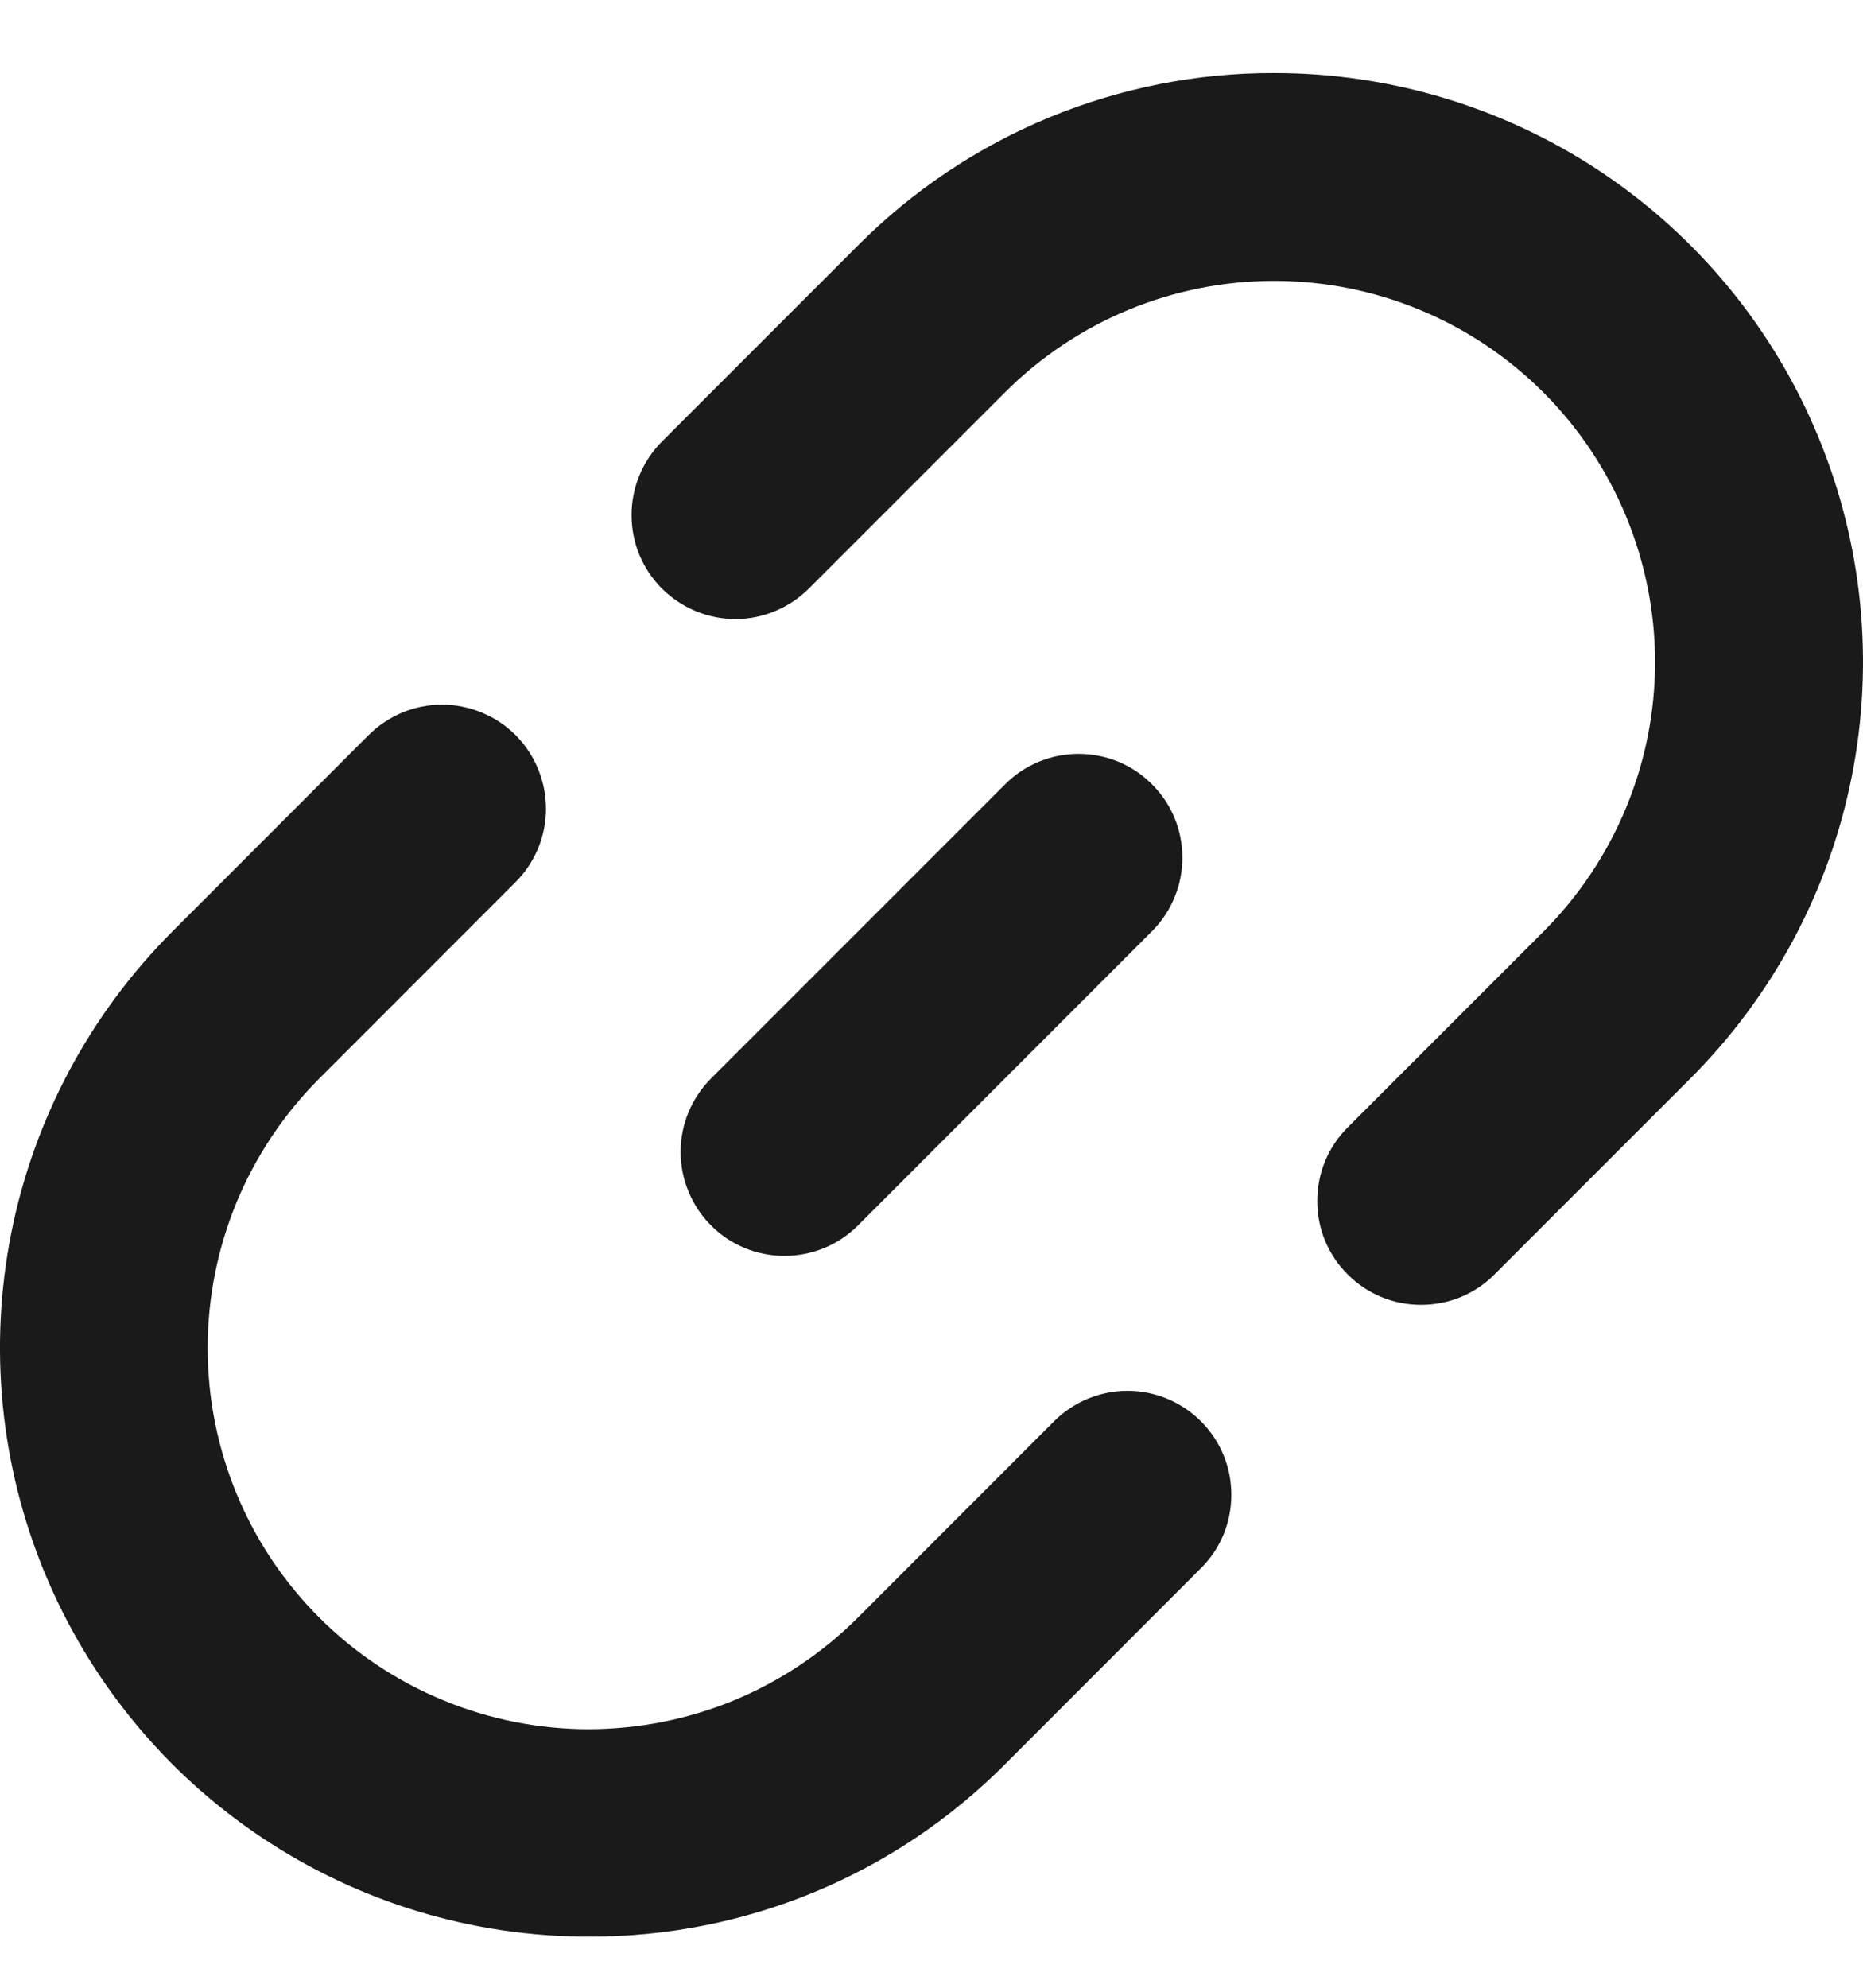 <svg width="15" height="16" viewBox="0 0 15 16" fill="none" xmlns="http://www.w3.org/2000/svg">
<path d="M6.909 9.863L9.274 7.497C9.352 7.419 9.414 7.327 9.456 7.225C9.498 7.124 9.52 7.015 9.52 6.905C9.52 6.795 9.499 6.686 9.457 6.584C9.415 6.483 9.353 6.39 9.275 6.313C9.198 6.235 9.105 6.173 9.004 6.131C8.902 6.089 8.793 6.068 8.683 6.068C8.573 6.068 8.464 6.09 8.363 6.132C8.261 6.174 8.169 6.236 8.092 6.314L5.726 8.68C5.648 8.758 5.587 8.85 5.544 8.951C5.502 9.053 5.48 9.162 5.48 9.272C5.48 9.382 5.502 9.491 5.544 9.592C5.586 9.694 5.647 9.786 5.725 9.864C5.803 9.942 5.895 10.004 5.997 10.046C6.098 10.088 6.207 10.109 6.317 10.109C6.427 10.109 6.536 10.087 6.638 10.045C6.739 10.003 6.831 9.941 6.909 9.863Z" fill="#1A1A1A"/>
<path d="M10.261 0.588C9.638 0.586 9.021 0.708 8.446 0.946C7.871 1.184 7.348 1.534 6.909 1.975L5.331 3.553C5.253 3.631 5.191 3.723 5.149 3.825C5.107 3.926 5.085 4.035 5.085 4.145C5.085 4.255 5.106 4.364 5.148 4.466C5.19 4.567 5.252 4.66 5.33 4.738C5.408 4.815 5.5 4.877 5.602 4.919C5.703 4.961 5.812 4.983 5.922 4.983C6.032 4.983 6.141 4.961 6.242 4.918C6.344 4.876 6.436 4.814 6.514 4.736L8.092 3.158C8.667 2.583 9.447 2.26 10.26 2.261C11.073 2.261 11.852 2.584 12.427 3.159C13.002 3.735 13.325 4.515 13.326 5.328C13.326 6.141 13.003 6.921 12.429 7.497L10.851 9.075C10.773 9.153 10.711 9.245 10.669 9.347C10.627 9.448 10.606 9.557 10.606 9.667C10.606 9.777 10.627 9.886 10.669 9.987C10.711 10.088 10.773 10.181 10.851 10.258C10.928 10.336 11.021 10.398 11.122 10.44C11.223 10.482 11.332 10.503 11.442 10.503C11.552 10.503 11.661 10.482 11.762 10.44C11.864 10.398 11.956 10.336 12.033 10.258L13.611 8.68C14.274 8.017 14.726 7.173 14.909 6.253C15.092 5.333 14.998 4.38 14.639 3.514C14.281 2.647 13.673 1.907 12.894 1.386C12.114 0.865 11.198 0.588 10.261 0.588Z" fill="#1A1A1A"/>
<path d="M4.74 15.588C5.363 15.59 5.979 15.469 6.555 15.231C7.13 14.993 7.652 14.643 8.091 14.202L9.669 12.623C9.747 12.546 9.809 12.454 9.851 12.352C9.893 12.251 9.914 12.142 9.914 12.032C9.914 11.922 9.893 11.813 9.851 11.712C9.809 11.61 9.747 11.518 9.669 11.44C9.592 11.363 9.499 11.301 9.398 11.259C9.297 11.217 9.188 11.195 9.078 11.195C8.968 11.195 8.859 11.217 8.758 11.259C8.657 11.301 8.564 11.363 8.487 11.44L6.909 13.019C6.624 13.304 6.286 13.53 5.914 13.685C5.542 13.839 5.143 13.918 4.74 13.919C4.337 13.919 3.938 13.839 3.566 13.685C3.193 13.531 2.855 13.305 2.57 13.02C2.285 12.735 2.059 12.397 1.905 12.024C1.751 11.652 1.672 11.253 1.672 10.85C1.672 10.447 1.752 10.047 1.906 9.675C2.061 9.303 2.287 8.965 2.572 8.68L4.15 7.101C4.228 7.024 4.289 6.932 4.332 6.83C4.374 6.728 4.396 6.62 4.396 6.51C4.396 6.4 4.374 6.291 4.332 6.189C4.29 6.087 4.229 5.995 4.151 5.917C4.073 5.839 3.981 5.778 3.879 5.736C3.778 5.694 3.669 5.672 3.559 5.672C3.449 5.672 3.34 5.694 3.238 5.736C3.137 5.779 3.045 5.84 2.967 5.918L1.389 7.497C0.726 8.16 0.274 9.004 0.091 9.924C-0.092 10.844 0.002 11.797 0.361 12.663C0.72 13.529 1.327 14.27 2.107 14.79C2.886 15.311 3.803 15.589 4.74 15.588Z" fill="#1A1A1A"/>
</svg>
